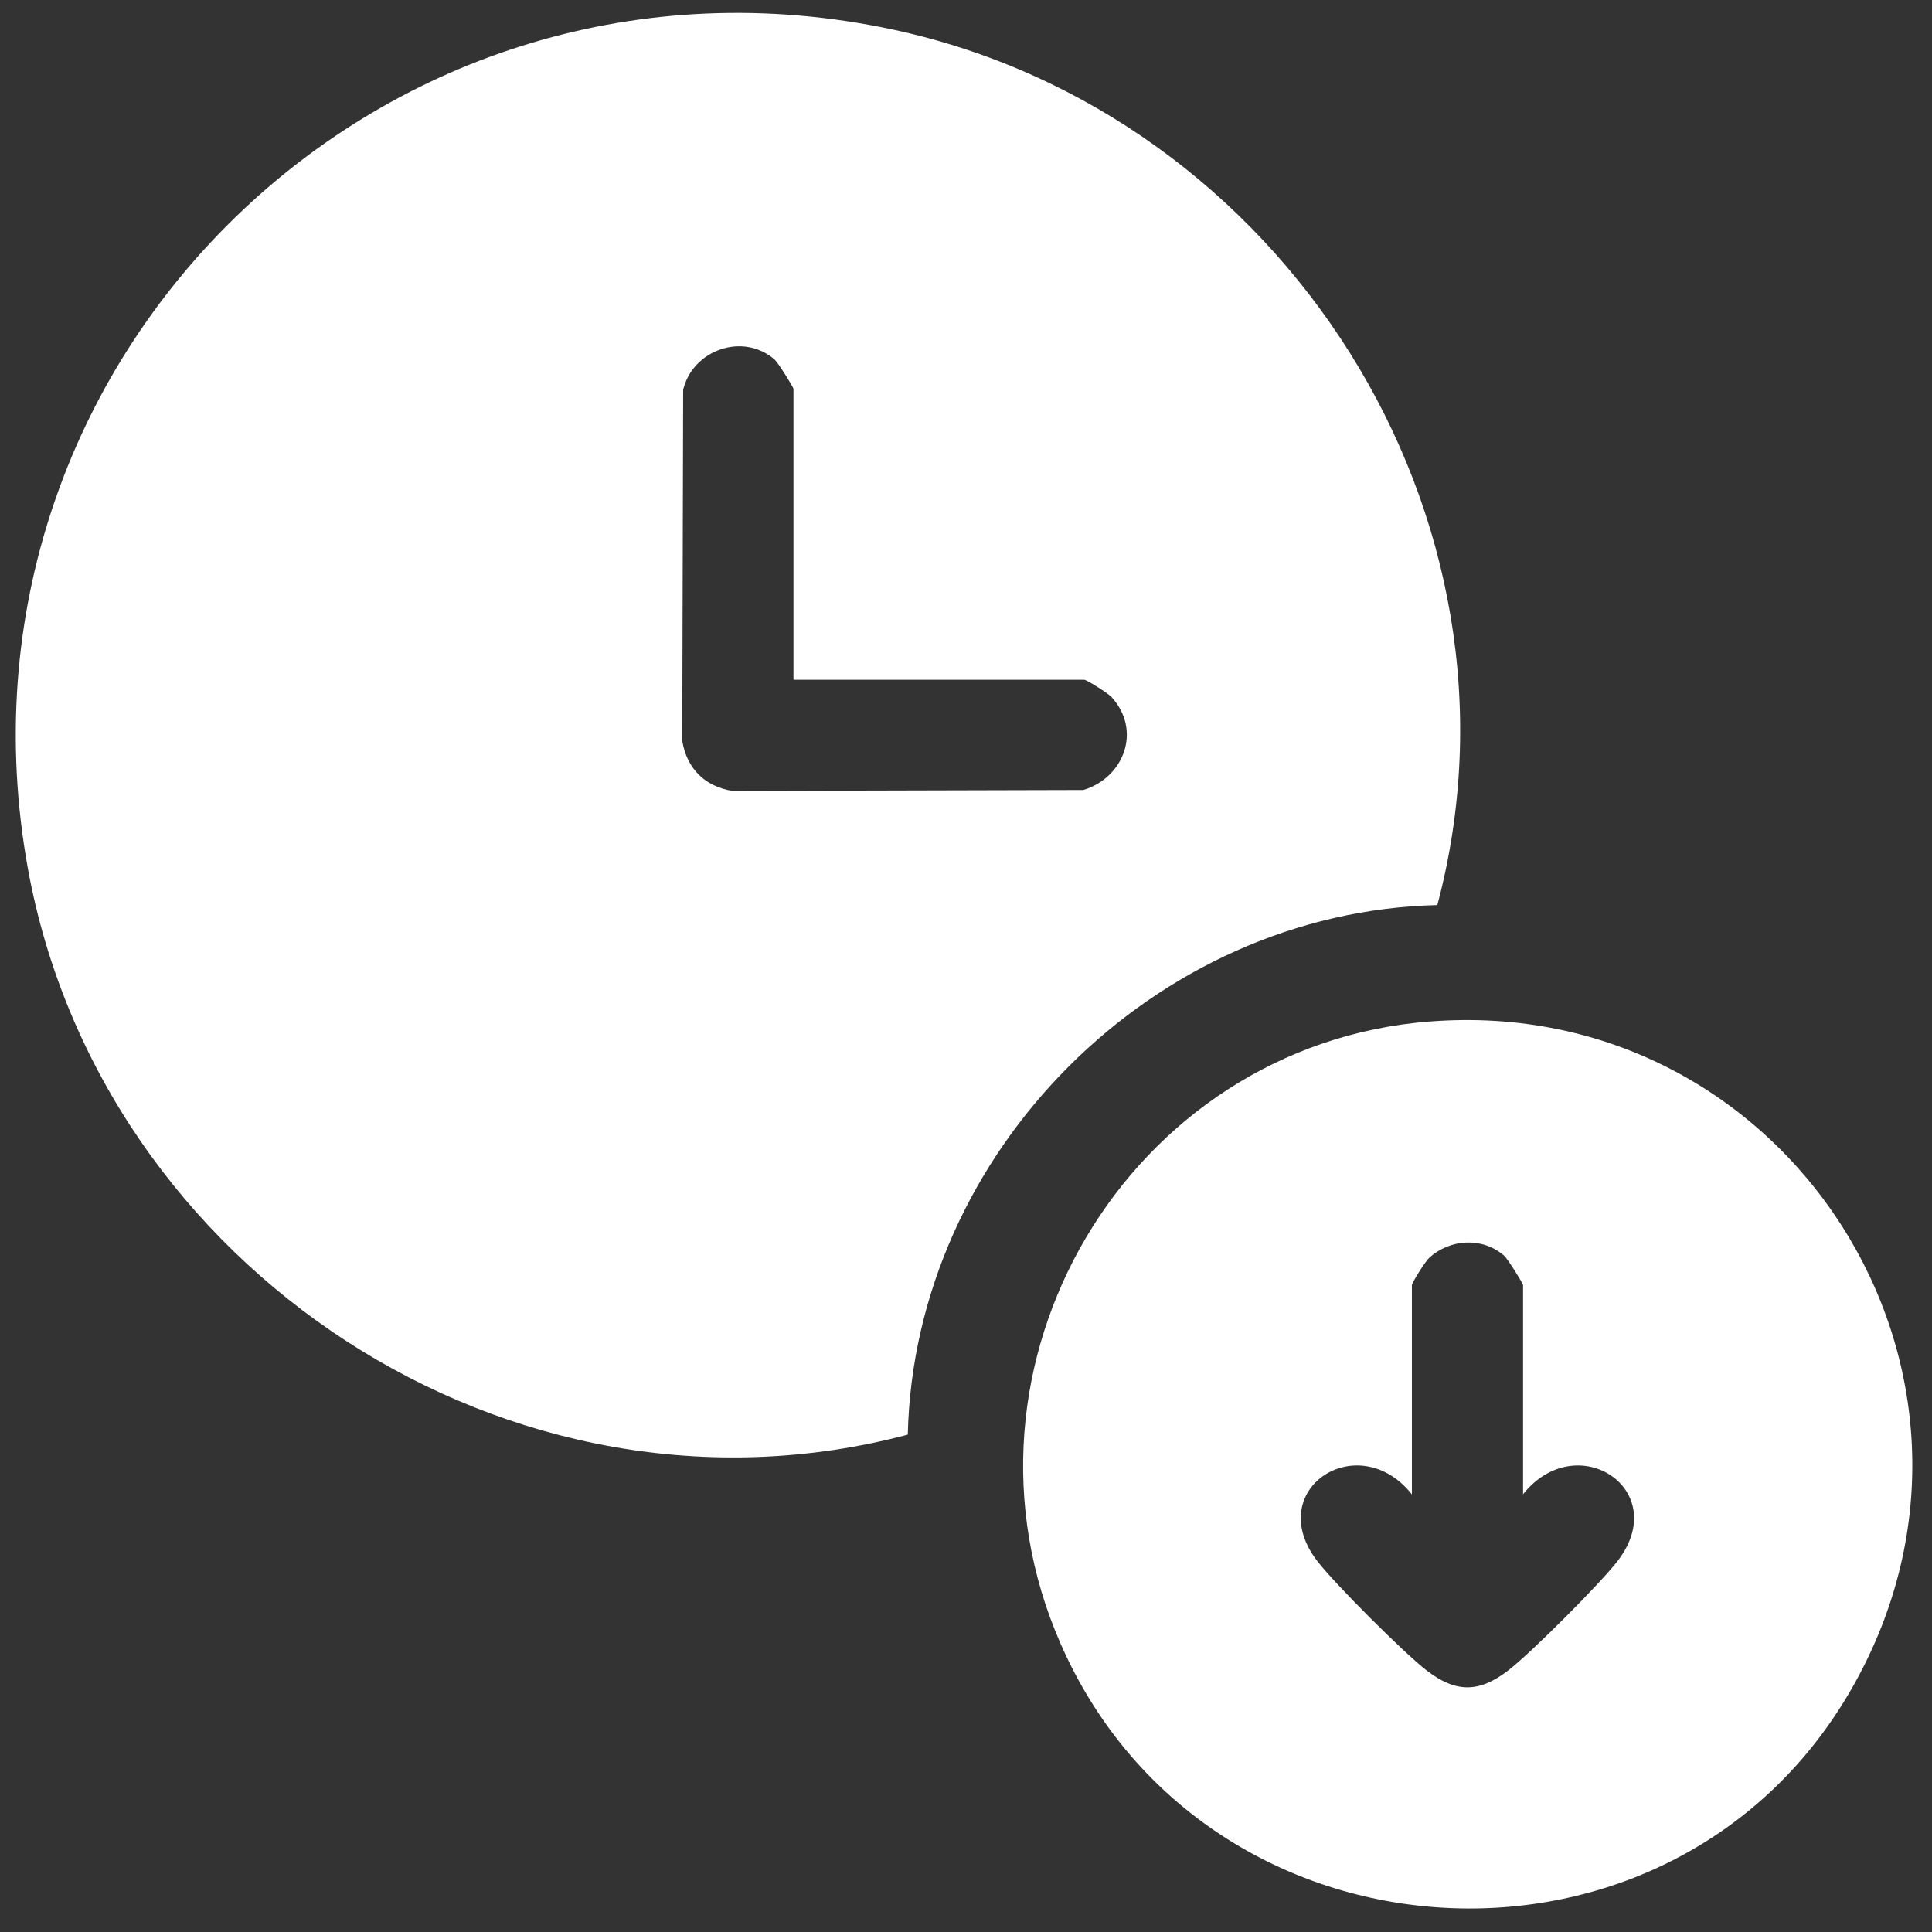 <?xml version="1.0" encoding="UTF-8"?> <svg xmlns="http://www.w3.org/2000/svg" id="Layer_1" viewBox="0 0 300 300"><rect x="0" y="0" width="300" height="300" fill="#333333" stroke="none"/><defs><style>.cls-1{fill:#fff;}</style></defs><path class="cls-1" d="M223.19,140.54c-43.92,1.02-81.22,38.3-82.23,82.23-61.58,16.34-125.31-25.77-136.61-87.8C-10.08,55.7,59.89-12.32,138.74,4.61c60.39,12.97,100.47,75.59,84.45,135.93ZM123.21,105.54v-45.14c0-.28-2.43-4.14-2.92-4.56-4.9-4.29-12.74-1.51-14.21,4.69l-.14,54.52c.72,4.3,3.48,7.04,7.76,7.76l54.52-.14c6.34-1.92,9.11-9.29,4.36-14.45-.54-.59-3.85-2.67-4.23-2.67h-45.14Z"></path><path class="cls-1" d="M222.01,158.62c55.41-4.35,93.22,54.46,65.77,103.15-27.67,49.1-100.48,45.01-123.08-6.51-18.95-43.17,10.42-92.96,57.31-96.65ZM236.5,232.05v-32.49c0-.28-2.43-4.14-2.92-4.56-3.36-2.95-8.43-2.65-11.67.33-.59.54-2.67,3.85-2.67,4.23v32.49c-8.35-10.5-23.26-.76-14.68,10.37,2.73,3.54,13.42,14.23,16.96,16.96,4.54,3.5,8.14,3.5,12.68,0,3.54-2.73,14.23-13.43,16.96-16.96,8.59-11.12-6.33-20.87-14.68-10.37Z"></path></svg> 